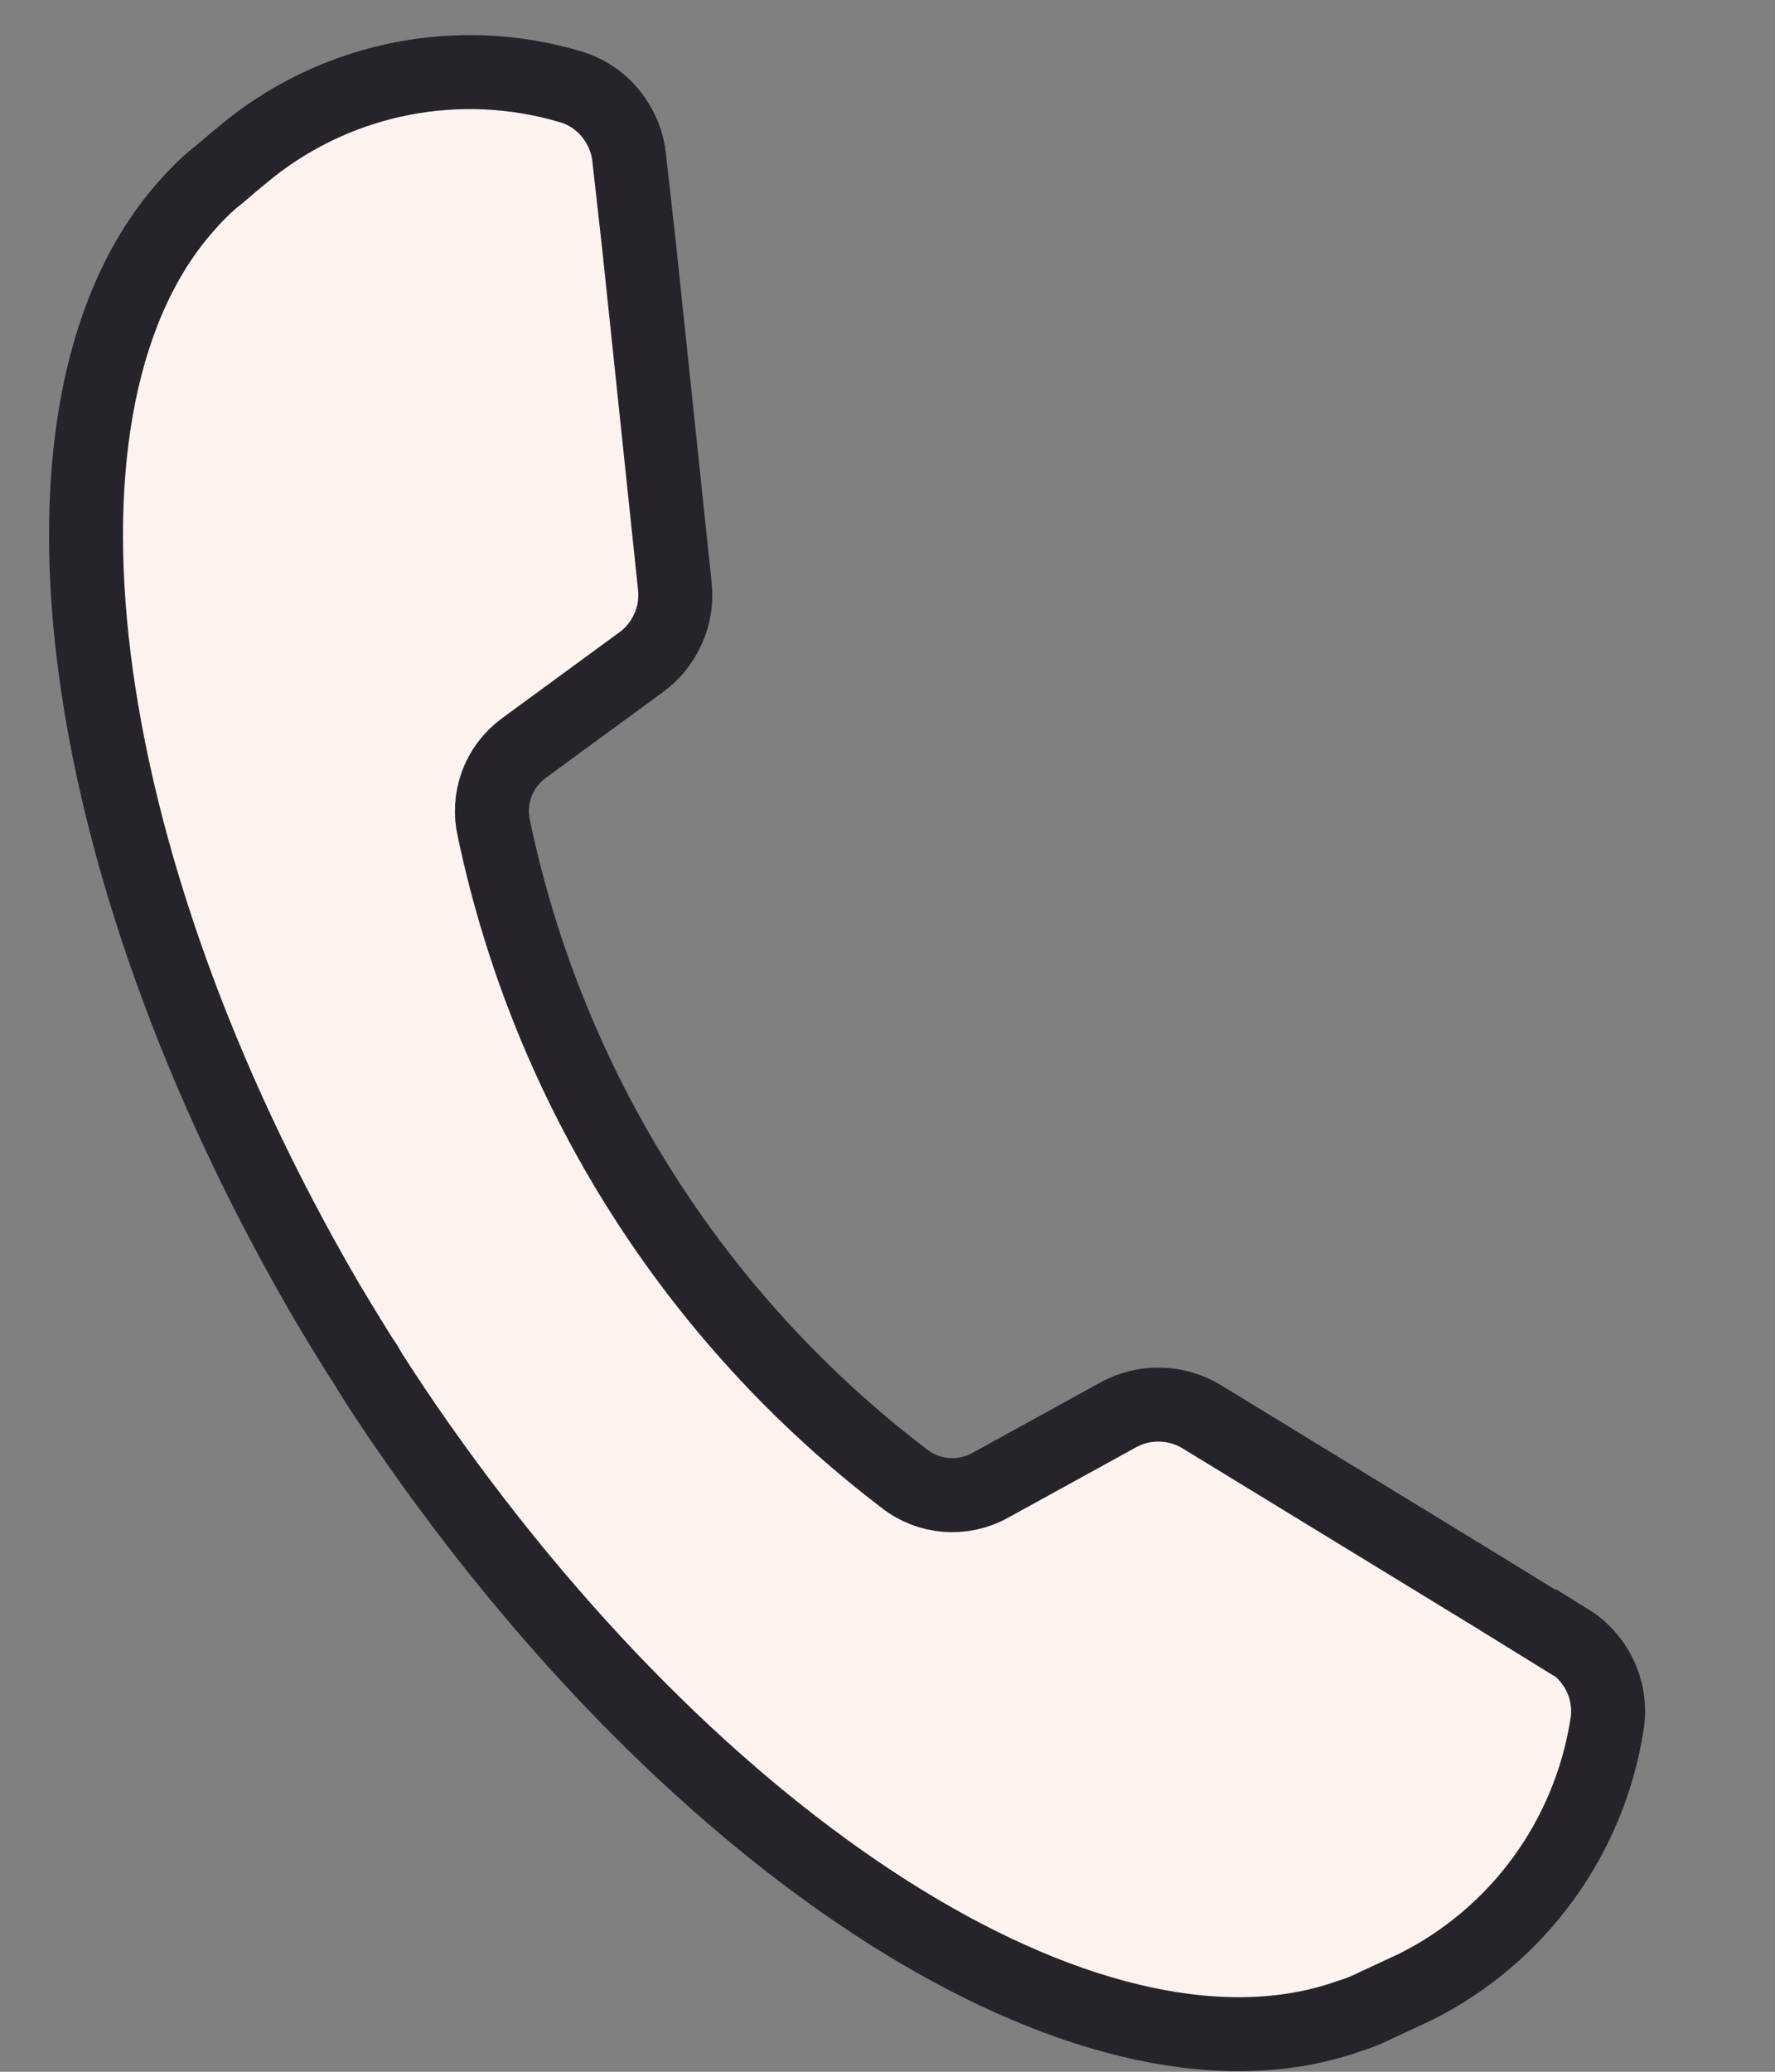 <svg width="12" height="14" viewBox="0 0 12 14" fill="none" xmlns="http://www.w3.org/2000/svg">
        <rect x="0" y="0" width="12" height="14" fill="#808080" stroke="none"/>
        <path d="M10.601 11.09L10.099 10.78L8.125 9.574C8.04 9.522 7.943 9.494 7.844 9.492C7.745 9.489 7.647 9.513 7.56 9.561L6.693 10.038C6.603 10.088 6.5 10.11 6.396 10.102C6.294 10.094 6.195 10.056 6.114 9.992C4.692 8.91 3.708 7.352 3.34 5.604C3.316 5.503 3.322 5.398 3.357 5.301C3.392 5.204 3.455 5.12 3.538 5.058L4.333 4.476C4.414 4.418 4.477 4.339 4.517 4.248C4.558 4.158 4.573 4.058 4.562 3.959L4.32 1.659L4.253 1.062C4.244 0.977 4.215 0.896 4.169 0.824C4.096 0.707 3.982 0.621 3.849 0.584C3.106 0.366 2.304 0.521 1.696 1C1.636 1.049 1.586 1.089 1.549 1.122L1.473 1.186C1.438 1.213 1.404 1.243 1.372 1.274C1.341 1.305 1.309 1.336 1.28 1.37C0.078 2.683 0.452 5.784 2.211 8.798C2.283 8.919 2.356 9.039 2.431 9.159L2.471 9.219L2.508 9.282C2.584 9.401 2.662 9.519 2.741 9.634C4.722 12.514 7.355 14.186 9.058 13.645L9.184 13.603C9.226 13.587 9.267 13.569 9.306 13.549L9.397 13.507L9.569 13.427C10.262 13.081 10.744 12.42 10.864 11.655C10.887 11.519 10.858 11.379 10.784 11.263C10.738 11.191 10.677 11.13 10.604 11.085L10.601 11.09Z" fill="#FEF3EF" stroke="#26232A" stroke-width="0.5" stroke-miterlimit="10"/>
        </svg>
